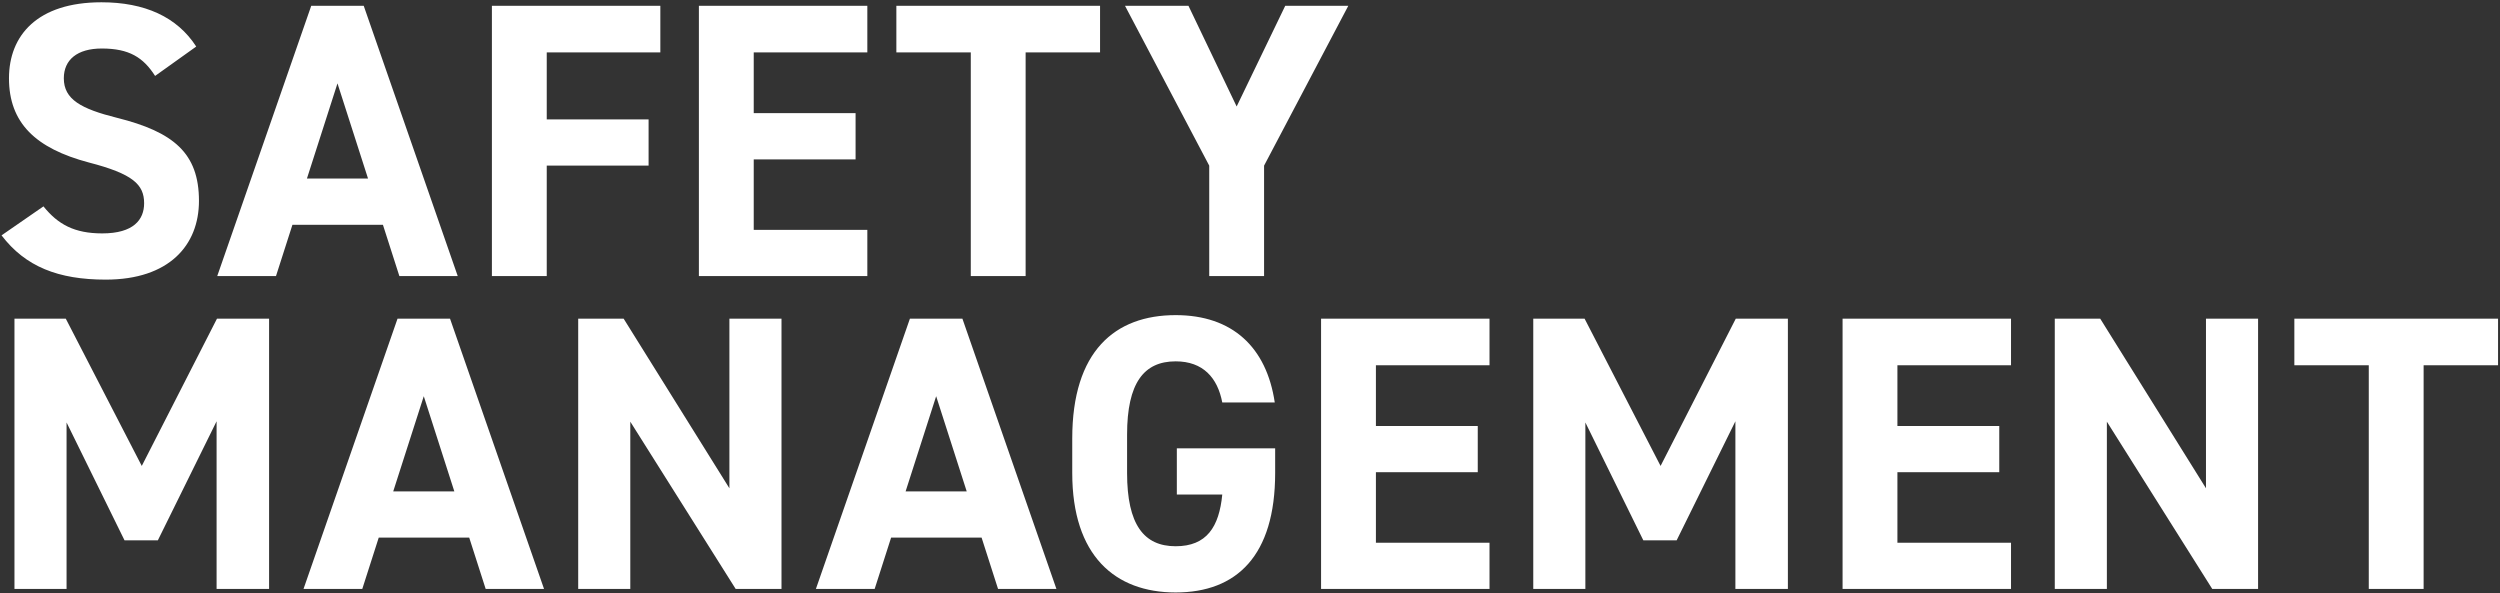 <svg 
 xmlns="http://www.w3.org/2000/svg"
 xmlns:xlink="http://www.w3.org/1999/xlink"
 width="919px" height="218px">
<rect width="100%" height="100%" fill="#333333" stroke="none"/>
<path fill-rule="evenodd"  fill="rgb(255, 255, 255)"
 d="M890.923,134.271 L890.923,216.494 L870.763,216.494 L870.763,134.271 L843.404,134.271 L843.404,117.136 L918.282,117.136 L918.282,134.271 L890.923,134.271 ZM774.486,155.007 L774.486,216.494 L755.334,216.494 L755.334,117.136 L772.038,117.136 L810.917,179.486 L810.917,117.136 L830.069,117.136 L830.069,216.494 L813.221,216.494 L774.486,155.007 ZM677.331,117.136 L739.249,117.136 L739.249,134.271 L697.490,134.271 L697.490,156.591 L734.930,156.591 L734.930,173.583 L697.490,173.583 L697.490,199.502 L739.249,199.502 L739.249,216.494 L677.331,216.494 L677.331,117.136 ZM637.931,154.863 L616.332,198.638 L604.092,198.638 L582.781,155.295 L582.781,216.494 L563.629,216.494 L563.629,117.136 L582.493,117.136 L610.428,171.279 L638.075,117.136 L657.227,117.136 L657.227,216.494 L637.931,216.494 L637.931,154.863 ZM485.625,117.136 L547.544,117.136 L547.544,134.271 L505.785,134.271 L505.785,156.591 L543.224,156.591 L543.224,173.583 L505.785,173.583 L505.785,199.502 L547.544,199.502 L547.544,216.494 L485.625,216.494 L485.625,117.136 ZM464.673,101.494 L444.513,101.494 L444.513,60.887 L413.554,2.136 L436.881,2.136 L454.593,39.143 L472.448,2.136 L495.632,2.136 L464.673,60.887 L464.673,101.494 ZM377.020,101.494 L356.861,101.494 L356.861,19.271 L329.501,19.271 L329.501,2.136 L404.380,2.136 L404.380,19.271 L377.020,19.271 L377.020,101.494 ZM256.912,2.136 L318.831,2.136 L318.831,19.271 L277.071,19.271 L277.071,41.591 L314.511,41.591 L314.511,58.583 L277.071,58.583 L277.071,84.502 L318.831,84.502 L318.831,101.494 L256.912,101.494 L256.912,2.136 ZM200.982,43.895 L238.422,43.895 L238.422,60.887 L200.982,60.887 L200.982,101.494 L180.823,101.494 L180.823,2.136 L242.742,2.136 L242.742,19.271 L200.982,19.271 L200.982,43.895 ZM140.762,82.630 L107.498,82.630 L101.451,101.494 L79.851,101.494 L114.410,2.136 L133.706,2.136 L168.265,101.494 L146.810,101.494 L140.762,82.630 ZM124.058,30.647 L112.826,65.638 L135.290,65.638 L124.058,30.647 ZM98.915,216.494 L79.619,216.494 L79.619,154.863 L58.020,198.638 L45.780,198.638 L24.468,155.295 L24.468,216.494 L5.317,216.494 L5.317,117.136 L24.180,117.136 L52.116,171.279 L79.763,117.136 L98.915,117.136 L98.915,216.494 ZM73.139,73.846 C73.139,90.118 62.196,102.790 38.868,102.790 C21.444,102.790 9.349,98.038 0.565,86.518 L15.973,75.862 C21.300,82.486 27.348,85.798 37.572,85.798 C49.092,85.798 52.980,80.758 52.980,74.710 C52.980,67.798 48.804,63.910 32.676,59.735 C13.093,54.551 3.301,45.191 3.301,28.775 C3.301,13.079 13.669,0.840 37.284,0.840 C53.124,0.840 65.076,6.168 72.132,17.111 L57.012,27.911 C52.692,21.143 47.508,17.831 37.428,17.831 C28.356,17.831 23.460,22.007 23.460,28.775 C23.460,36.551 29.796,40.007 43.044,43.319 C63.780,48.503 73.139,56.279 73.139,73.846 ZM165.429,117.136 L199.988,216.494 L178.533,216.494 L172.485,197.630 L139.221,197.630 L133.174,216.494 L111.574,216.494 L146.133,117.136 L165.429,117.136 ZM167.013,180.638 L155.781,145.647 L144.549,180.638 L167.013,180.638 ZM268.129,179.486 L268.129,117.136 L287.280,117.136 L287.280,216.494 L270.433,216.494 L231.697,155.007 L231.697,216.494 L212.546,216.494 L212.546,117.136 L229.249,117.136 L268.129,179.486 ZM353.779,117.136 L388.338,216.494 L366.883,216.494 L360.835,197.630 L327.571,197.630 L321.523,216.494 L299.924,216.494 L334.483,117.136 L353.779,117.136 ZM355.363,180.638 L344.131,145.647 L332.899,180.638 L355.363,180.638 ZM432.172,115.840 C453.051,115.840 465.579,127.647 468.603,147.951 L449.307,147.951 C447.579,138.879 442.252,132.831 432.172,132.831 C420.508,132.831 414.316,140.751 414.316,159.759 L414.316,173.871 C414.316,192.878 420.508,200.798 432.172,200.798 C443.548,200.798 448.155,193.742 449.307,181.790 L432.604,181.790 L432.604,164.799 L468.747,164.799 L468.747,173.871 C468.747,204.254 454.635,217.790 432.172,217.790 C409.852,217.790 394.157,204.254 394.157,173.871 L394.157,161.199 C394.157,129.087 409.852,115.840 432.172,115.840 Z"/>
</svg>